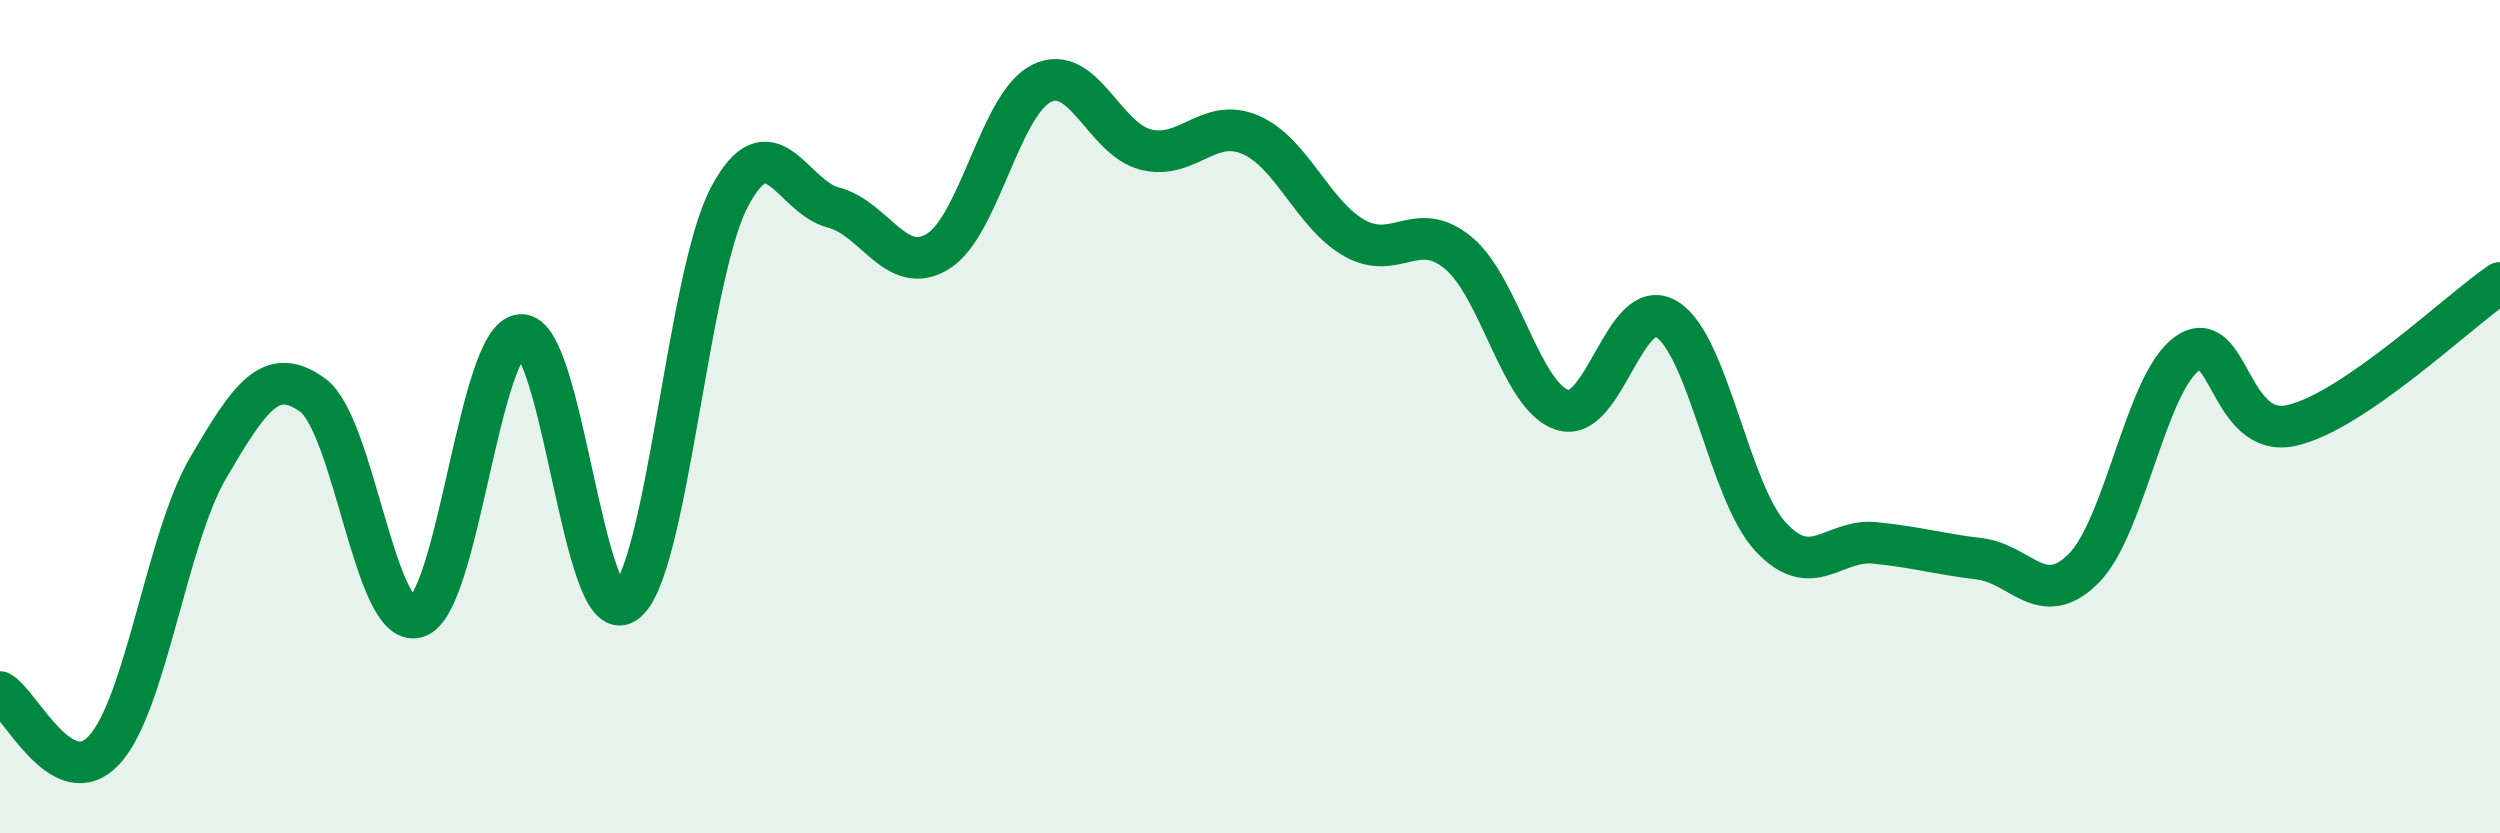 
    <svg width="60" height="20" viewBox="0 0 60 20" xmlns="http://www.w3.org/2000/svg">
      <path
        d="M 0,16.61 C 0.5,16.89 1.5,19.08 2.5,18 C 3.5,16.92 4,12.92 5,11.22 C 6,9.52 6.5,8.76 7.5,9.48 C 8.5,10.2 9,15.1 10,14.81 C 11,14.52 11.5,8.11 12.5,8.04 C 13.5,7.97 14,15.13 15,14.47 C 16,13.81 16.5,6.64 17.5,4.74 C 18.5,2.84 19,4.72 20,4.98 C 21,5.24 21.5,6.64 22.5,6.04 C 23.5,5.44 24,2.49 25,2 C 26,1.51 26.5,3.34 27.5,3.59 C 28.5,3.84 29,2.81 30,3.23 C 31,3.65 31.5,5.14 32.5,5.71 C 33.5,6.28 34,5.24 35,6.07 C 36,6.9 36.5,9.52 37.5,9.84 C 38.5,10.16 39,7.05 40,7.66 C 41,8.27 41.5,11.82 42.5,12.89 C 43.5,13.96 44,12.93 45,13.03 C 46,13.13 46.5,13.29 47.5,13.41 C 48.5,13.53 49,14.64 50,13.65 C 51,12.66 51.5,9.17 52.5,8.48 C 53.5,7.79 53.5,10.55 55,10.21 C 56.5,9.87 59,7.47 60,6.79L60 20L0 20Z"
        fill="#008740"
        opacity="0.1"
        stroke-linecap="round"
        stroke-linejoin="round"
      />
      <path
        d="M 0,16.61 C 0.5,16.89 1.5,19.08 2.5,18 C 3.5,16.92 4,12.92 5,11.22 C 6,9.52 6.5,8.76 7.5,9.48 C 8.5,10.2 9,15.1 10,14.81 C 11,14.52 11.5,8.11 12.5,8.04 C 13.5,7.97 14,15.13 15,14.47 C 16,13.81 16.5,6.64 17.5,4.74 C 18.5,2.84 19,4.72 20,4.98 C 21,5.24 21.5,6.64 22.5,6.04 C 23.5,5.44 24,2.49 25,2 C 26,1.51 26.5,3.34 27.5,3.59 C 28.5,3.84 29,2.81 30,3.23 C 31,3.65 31.5,5.14 32.5,5.71 C 33.5,6.28 34,5.24 35,6.07 C 36,6.9 36.5,9.52 37.5,9.84 C 38.5,10.16 39,7.05 40,7.66 C 41,8.27 41.5,11.82 42.5,12.89 C 43.5,13.96 44,12.93 45,13.03 C 46,13.13 46.5,13.29 47.5,13.41 C 48.5,13.53 49,14.64 50,13.65 C 51,12.66 51.5,9.17 52.5,8.48 C 53.5,7.79 53.5,10.55 55,10.21 C 56.5,9.87 59,7.47 60,6.79"
        stroke="#008740"
        stroke-width="1"
        fill="none"
        stroke-linecap="round"
        stroke-linejoin="round"
      />
    </svg>
  